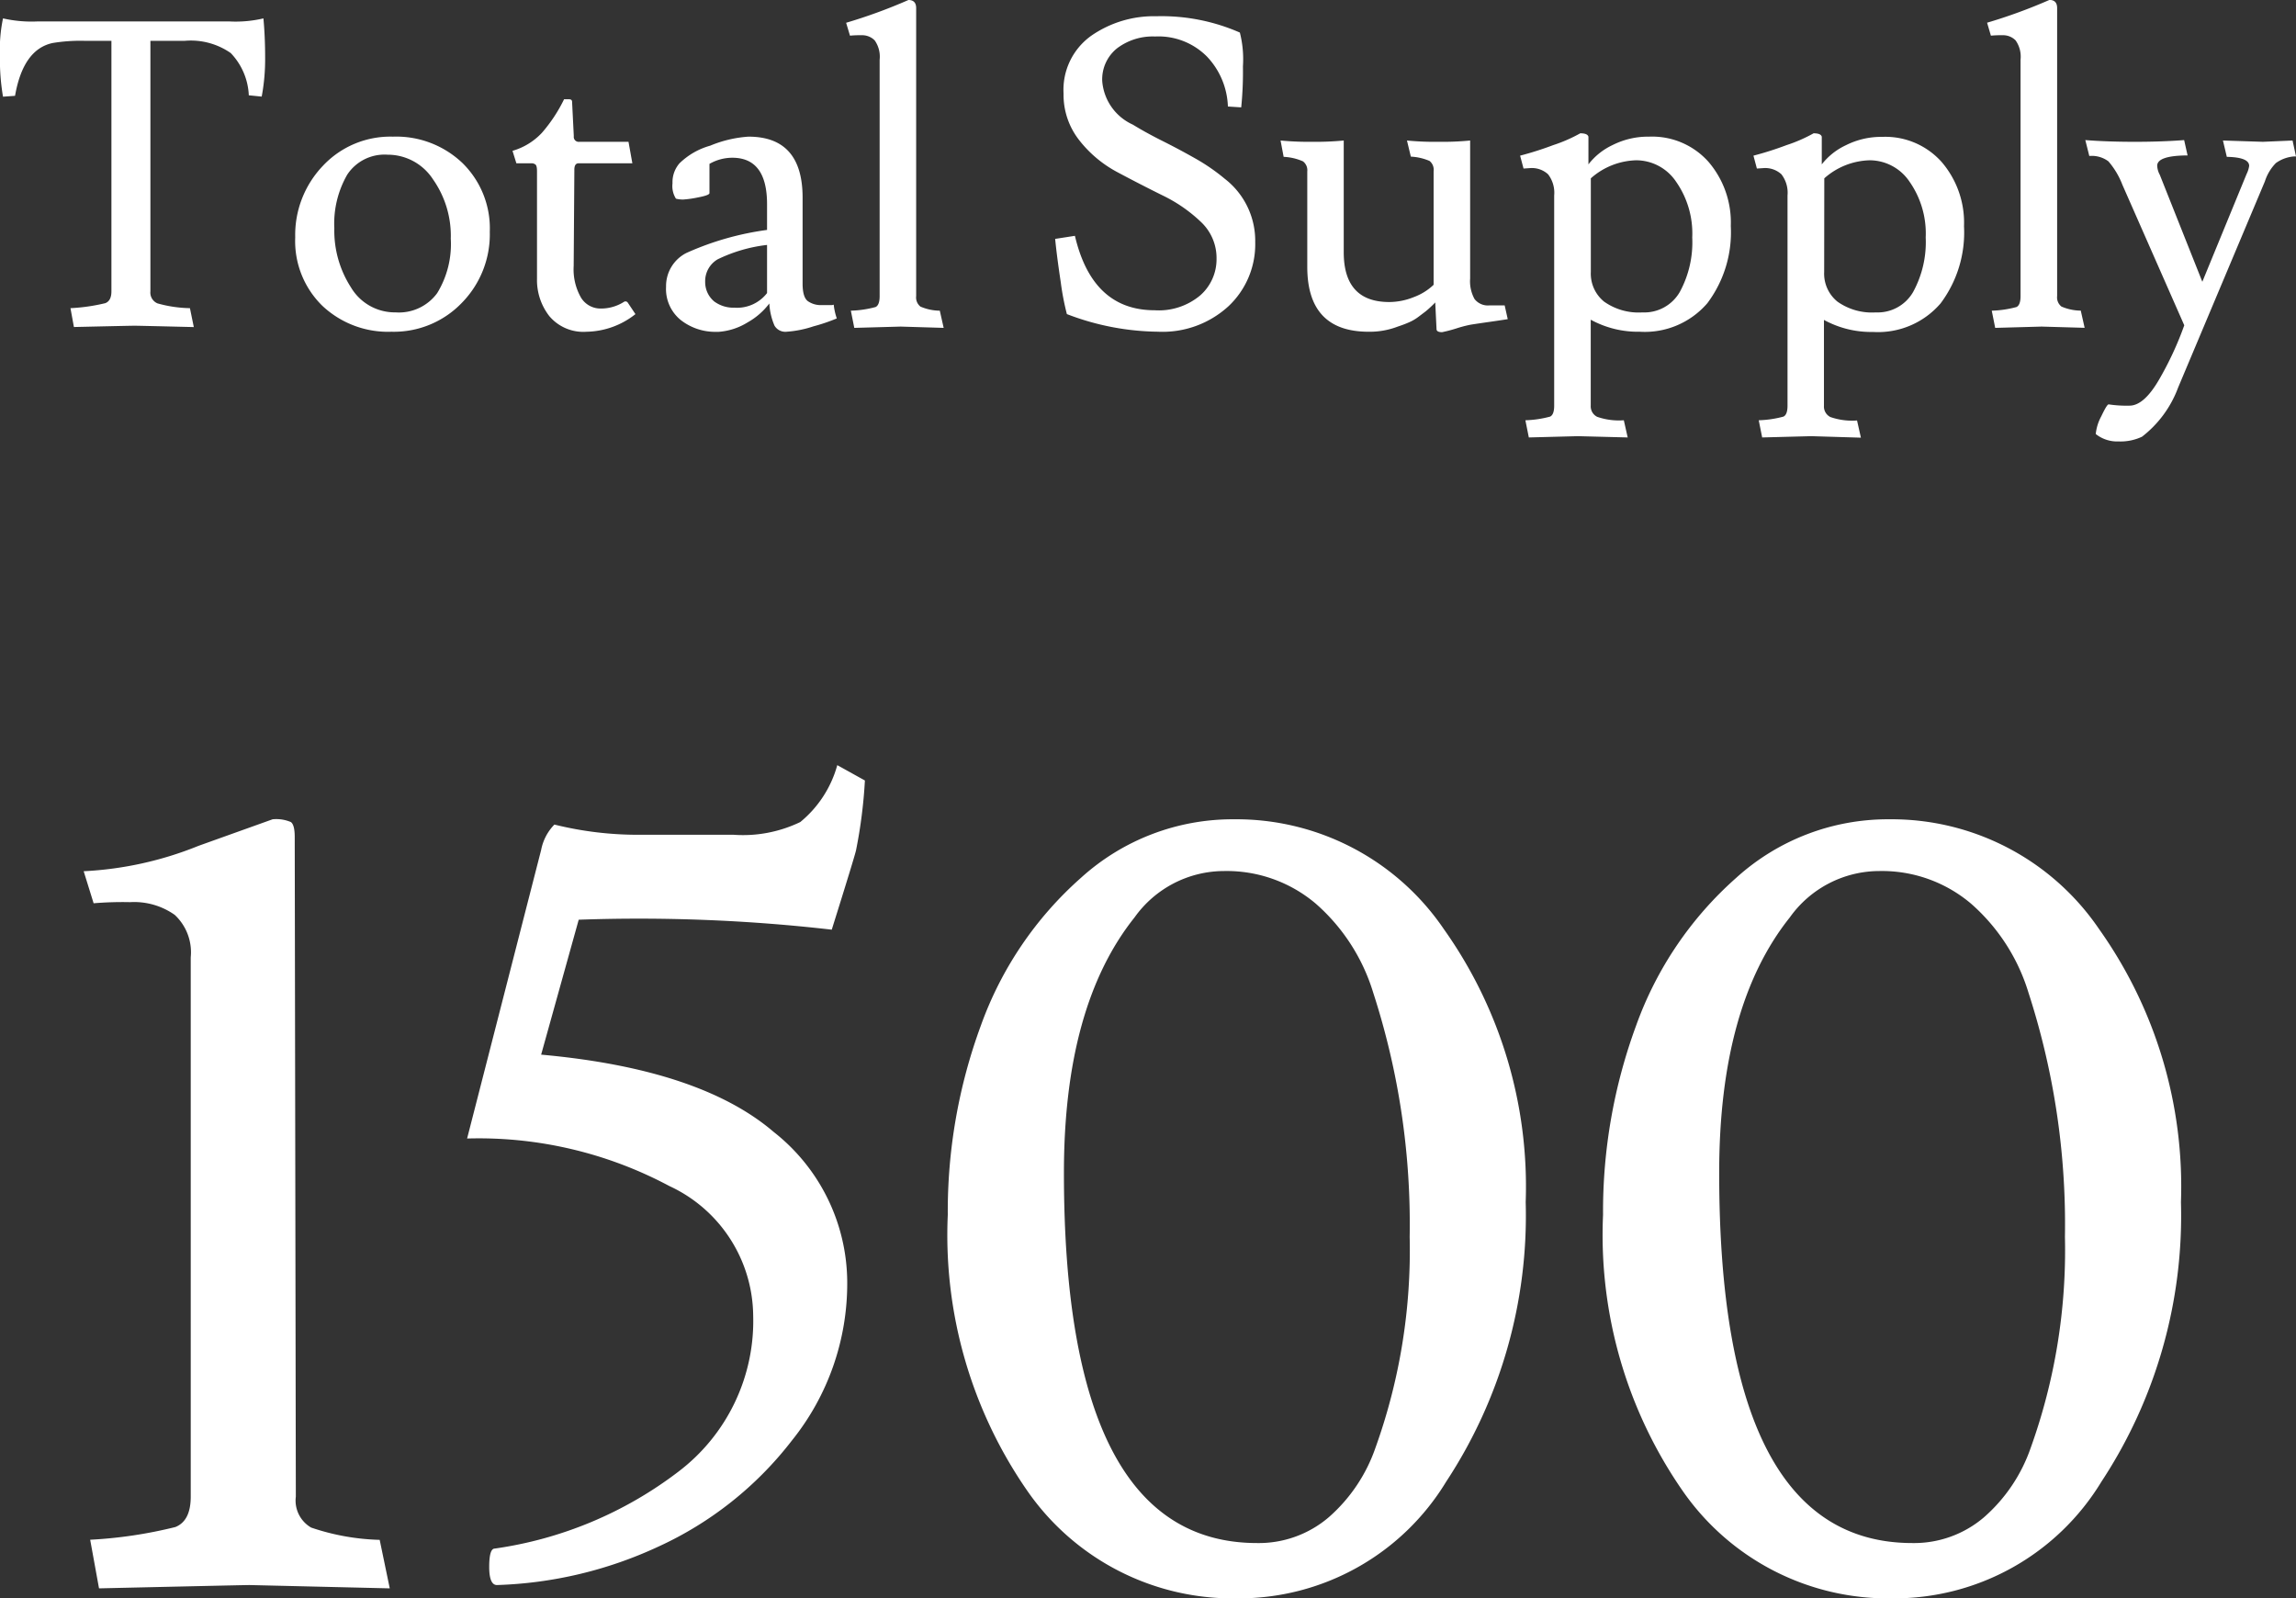 <svg xmlns="http://www.w3.org/2000/svg" width="74.802" height="52.072" viewBox="0 0 74.802 52.072">
  <rect x="0" y="0" width="74.802" height="52.072" fill="#333333" stroke="none"/>
  <g id="txt_info02_sp" transform="translate(-155.462 -7417.36)">
    <path id="パス_31580" data-name="パス 31580" d="M6.482-9.31H5.362v8.162a.383.383,0,0,0,.231.392A4.165,4.165,0,0,0,6.65-.6l.126.616Q4.97-.028,4.844-.028T2.87.014L2.758-.6A6.057,6.057,0,0,0,3.892-.763q.2-.077.2-.385V-9.31H3.22a5.554,5.554,0,0,0-1.036.07q-.966.2-1.232,1.722L.56-7.49a7.248,7.248,0,0,1-.1-1.351,4.916,4.916,0,0,1,.1-1.2,4.191,4.191,0,0,0,1.106.1H7.952a3.927,3.927,0,0,0,1.092-.1q.056.6.056,1.288a6.591,6.591,0,0,1-.112,1.26l-.42-.042A2.124,2.124,0,0,0,7.98-8.911,2.275,2.275,0,0,0,6.482-9.31ZM11.354-3.2a3.409,3.409,0,0,0,.539,1.918,1.664,1.664,0,0,0,1.456.819,1.544,1.544,0,0,0,1.358-.63,3.057,3.057,0,0,0,.441-1.771A3.2,3.2,0,0,0,14.567-4.8a1.759,1.759,0,0,0-1.477-.8,1.453,1.453,0,0,0-1.316.651A3.2,3.2,0,0,0,11.354-3.2ZM13.216.168a3.121,3.121,0,0,1-2.254-.847,2.945,2.945,0,0,1-.882-2.226,3.26,3.26,0,0,1,.9-2.331,3.011,3.011,0,0,1,2.282-.952,3.126,3.126,0,0,1,2.268.861,2.979,2.979,0,0,1,.889,2.24A3.185,3.185,0,0,1,15.505-.77,3.07,3.07,0,0,1,13.216.168Zm5.936-2.142A1.854,1.854,0,0,0,19.39-.945a.744.744,0,0,0,.651.357A1.388,1.388,0,0,0,20.8-.812a.091.091,0,0,1,.112.028l.252.378a2.629,2.629,0,0,1-1.589.574,1.449,1.449,0,0,1-1.218-.511,1.909,1.909,0,0,1-.4-1.211V-5.068q0-.168-.049-.21a.2.2,0,0,0-.133-.042h-.49l-.126-.406a2.115,2.115,0,0,0,.959-.588,4.969,4.969,0,0,0,.721-1.092H19q.1,0,.1.084l.056,1.12a.161.161,0,0,0,.182.182h1.6l.126.7h-1.75q-.14,0-.14.21v.042ZM24.388-.616a1.234,1.234,0,0,0,1.064-.476V-2.66a4.979,4.979,0,0,0-1.61.469.823.823,0,0,0-.406.735.821.821,0,0,0,.294.637A1.053,1.053,0,0,0,24.388-.616ZM27.23-.7h.294a.24.24,0,0,0,.1-.014,2.078,2.078,0,0,0,.1.448,5.9,5.9,0,0,1-.763.259,3.506,3.506,0,0,1-.875.175.409.409,0,0,1-.392-.2,2.106,2.106,0,0,1-.168-.721,2.279,2.279,0,0,1-.707.616,2.071,2.071,0,0,1-.945.308H23.8A1.818,1.818,0,0,1,22.645-.21,1.3,1.3,0,0,1,22.162-1.3a1.208,1.208,0,0,1,.665-1.1,9.462,9.462,0,0,1,2.625-.749v-.84q0-1.512-1.134-1.512a1.5,1.5,0,0,0-.742.2v.952q0,.07-.371.14a3.4,3.4,0,0,1-.49.07.949.949,0,0,1-.231-.028.762.762,0,0,1-.112-.5A.933.933,0,0,1,22.6-5.32,2.331,2.331,0,0,1,23.6-5.894a3.908,3.908,0,0,1,1.246-.294q1.764,0,1.764,1.988v2.8q0,.448.175.574A.736.736,0,0,0,27.23-.7Zm2.576.7L28.294.042l-.112-.56a3.462,3.462,0,0,0,.805-.119q.133-.063.133-.357v-7.7a.922.922,0,0,0-.161-.63.573.573,0,0,0-.434-.168,3.166,3.166,0,0,0-.371.014l-.126-.42a17.273,17.273,0,0,0,2.03-.742q.252,0,.252.266v9.38a.379.379,0,0,0,.14.343,1.626,1.626,0,0,0,.63.133l.126.56ZM38.08-.532a2.1,2.1,0,0,0,1.491-.49,1.567,1.567,0,0,0,.525-1.19,1.61,1.61,0,0,0-.511-1.2,4.868,4.868,0,0,0-1.246-.861q-.735-.364-1.47-.756a3.9,3.9,0,0,1-1.246-1.043,2.389,2.389,0,0,1-.511-1.519,2.162,2.162,0,0,1,.9-1.883,3.577,3.577,0,0,1,2.128-.637,6.35,6.35,0,0,1,2.716.532,3.525,3.525,0,0,1,.1,1.1,11.722,11.722,0,0,1-.056,1.337l-.434-.028A2.481,2.481,0,0,0,39.781-8.8a2.225,2.225,0,0,0-1.687-.651,1.926,1.926,0,0,0-1.239.385,1.293,1.293,0,0,0-.483,1.071,1.7,1.7,0,0,0,.994,1.414q.434.266.966.532t1.064.567a6.41,6.41,0,0,1,.966.665,2.552,2.552,0,0,1,.994,2.065,2.771,2.771,0,0,1-.868,2.086,3.177,3.177,0,0,1-2.3.833,8.483,8.483,0,0,1-2.968-.574,8.584,8.584,0,0,1-.2-1.043q-.126-.833-.182-1.407l.644-.1Q36.05-.532,38.08-.532Zm6.972.7q-2,0-2-2.114V-5.054a.362.362,0,0,0-.14-.329,1.736,1.736,0,0,0-.63-.147l-.1-.532a9.821,9.821,0,0,0,1.029.042,9.821,9.821,0,0,0,1.029-.042v3.64Q44.24-.8,45.724-.8a2.155,2.155,0,0,0,.8-.161,1.875,1.875,0,0,0,.644-.4v-3.7a.368.368,0,0,0-.133-.336,1.761,1.761,0,0,0-.609-.14L46.3-6.062a9.341,9.341,0,0,0,1.029.042,9.341,9.341,0,0,0,1.029-.042v4.494A1.2,1.2,0,0,0,48.5-.9a.548.548,0,0,0,.483.21h.5l.1.448q-.168.028-.609.091t-.609.091A4.04,4.04,0,0,0,47.9.063a4.527,4.527,0,0,1-.455.119q-.182,0-.182-.1l-.042-.868a3.717,3.717,0,0,1-.308.287l-.231.175a1.484,1.484,0,0,1-.308.182Q46.214-.07,46,0A2.546,2.546,0,0,1,45.052.168ZM52.29-1.778a1.173,1.173,0,0,0,.434.966,1.942,1.942,0,0,0,1.246.35,1.334,1.334,0,0,0,1.218-.665,3.389,3.389,0,0,0,.406-1.778,2.942,2.942,0,0,0-.525-1.813,1.569,1.569,0,0,0-1.295-.7,2.311,2.311,0,0,0-1.484.588ZM51.87,3.57l-1.6.042-.112-.56a3.462,3.462,0,0,0,.805-.119q.133-.063.133-.357V-4.27a.984.984,0,0,0-.2-.693.782.782,0,0,0-.588-.2l-.21.014-.112-.42a10.588,10.588,0,0,0,1.078-.343,4.934,4.934,0,0,0,.882-.385q.238,0,.266.112v.9A2.152,2.152,0,0,1,53-5.915a2.568,2.568,0,0,1,1.19-.273,2.458,2.458,0,0,1,1.932.819,3.033,3.033,0,0,1,.728,2.093,3.846,3.846,0,0,1-.763,2.513,2.687,2.687,0,0,1-2.2.931,3.21,3.21,0,0,1-1.6-.392v2.8a.382.382,0,0,0,.21.364,2.161,2.161,0,0,0,.868.112l.126.56Zm8.022-5.348a1.173,1.173,0,0,0,.434.966,1.942,1.942,0,0,0,1.246.35,1.334,1.334,0,0,0,1.218-.665A3.389,3.389,0,0,0,63.2-2.905a2.942,2.942,0,0,0-.525-1.813,1.569,1.569,0,0,0-1.295-.7,2.311,2.311,0,0,0-1.484.588Zm-.42,5.348-1.6.042-.112-.56a3.462,3.462,0,0,0,.805-.119q.133-.063.133-.357V-4.27a.984.984,0,0,0-.2-.693.782.782,0,0,0-.588-.2l-.21.014-.112-.42a10.588,10.588,0,0,0,1.078-.343,4.934,4.934,0,0,0,.882-.385q.238,0,.266.112v.9a2.152,2.152,0,0,1,.784-.623,2.568,2.568,0,0,1,1.19-.273,2.458,2.458,0,0,1,1.932.819,3.033,3.033,0,0,1,.728,2.093,3.846,3.846,0,0,1-.763,2.513,2.687,2.687,0,0,1-2.2.931,3.21,3.21,0,0,1-1.6-.392v2.8a.382.382,0,0,0,.21.364,2.161,2.161,0,0,0,.868.112l.126.56ZM66.976,0,65.464.042l-.112-.56a3.462,3.462,0,0,0,.805-.119q.133-.063.133-.357v-7.7a.922.922,0,0,0-.161-.63.573.573,0,0,0-.434-.168,3.166,3.166,0,0,0-.371.014L65.2-9.9a17.273,17.273,0,0,0,2.03-.742q.252,0,.252.266v9.38a.379.379,0,0,0,.14.343,1.626,1.626,0,0,0,.63.133l.126.56Zm7.21-6.02.966-.042.112.518h-.056a1.161,1.161,0,0,0-.6.217,1.5,1.5,0,0,0-.357.595l-2.828,6.72a3.6,3.6,0,0,1-1.176,1.6,1.643,1.643,0,0,1-.763.154A1.118,1.118,0,0,1,68.74,3.5a1.539,1.539,0,0,1,.182-.581q.182-.385.238-.385a3.862,3.862,0,0,0,.679.042q.469,0,.959-.84a10.643,10.643,0,0,0,.826-1.778L69.608-4.62a2.6,2.6,0,0,0-.455-.763.9.9,0,0,0-.623-.175L68.4-6.076q.728.056,1.61.056t1.61-.056l.112.5H71.68q-.938.014-.938.336a.677.677,0,0,0,.084.294l1.386,3.486L73.654-4.97a.866.866,0,0,0,.084-.266q0-.28-.728-.294l-.126-.532Z" transform="translate(155 7428)" fill="#fff" opacity="0.997"/>
    <path id="パス_31579" data-name="パス 31579" d="M11.16.108,6.588,0q-.144,0-4.9.108L1.4-1.476A14.644,14.644,0,0,0,4.176-1.89q.5-.2.5-.99V-20.448a1.668,1.668,0,0,0-.522-1.386A2.291,2.291,0,0,0,2.7-22.248a11.438,11.438,0,0,0-1.188.036l-.324-1.044a11.437,11.437,0,0,0,3.744-.828l2.412-.864a1.213,1.213,0,0,1,.594.09q.126.09.126.486L8.1-2.88a1.016,1.016,0,0,0,.5,1.008,7.522,7.522,0,0,0,2.232.4Zm8.172-24.552h3.024a4.3,4.3,0,0,0,2.178-.414,3.648,3.648,0,0,0,1.206-1.854l.9.5a16.039,16.039,0,0,1-.288,2.268q-.036.18-.792,2.592a55.18,55.18,0,0,0-8.244-.324L16.092-17.28q5.184.468,7.578,2.52a6.251,6.251,0,0,1,2.394,4.9,8.155,8.155,0,0,1-1.8,5.148A11.563,11.563,0,0,1,19.89-1.242,13.437,13.437,0,0,1,14.652,0Q14.4,0,14.4-.594t.18-.594a12.816,12.816,0,0,0,5.976-2.5A6.162,6.162,0,0,0,23-8.784,4.7,4.7,0,0,0,20.268-13a13.178,13.178,0,0,0-6.588-1.548l2.412-9.4a1.62,1.62,0,0,1,.432-.828A11.28,11.28,0,0,0,19.332-24.444ZM29.34-12.06a17.536,17.536,0,0,1,1.08-6.174,11.691,11.691,0,0,1,3.258-4.806,7.35,7.35,0,0,1,4.986-1.908,8.174,8.174,0,0,1,6.84,3.582,14.485,14.485,0,0,1,2.664,8.892,15.765,15.765,0,0,1-2.592,9.108,7.9,7.9,0,0,1-6.8,3.8A8.143,8.143,0,0,1,31.95-3.042,14.62,14.62,0,0,1,29.34-12.06ZM39.42-1.368A3.508,3.508,0,0,0,41.742-2.2a5.31,5.31,0,0,0,1.53-2.268,19.028,19.028,0,0,0,1.116-6.876A24.44,24.44,0,0,0,43.2-19.3a6.281,6.281,0,0,0-1.872-2.9,4.488,4.488,0,0,0-2.988-1.062,3.587,3.587,0,0,0-2.916,1.512q-2.3,2.88-2.3,8.316Q33.12-1.368,39.42-1.368ZM50.688-12.06a17.536,17.536,0,0,1,1.08-6.174,11.691,11.691,0,0,1,3.258-4.806,7.35,7.35,0,0,1,4.986-1.908,8.174,8.174,0,0,1,6.84,3.582,14.485,14.485,0,0,1,2.664,8.892,15.765,15.765,0,0,1-2.592,9.108,7.9,7.9,0,0,1-6.8,3.8A8.143,8.143,0,0,1,53.3-3.042,14.62,14.62,0,0,1,50.688-12.06ZM60.768-1.368A3.508,3.508,0,0,0,63.09-2.2a5.31,5.31,0,0,0,1.53-2.268,19.028,19.028,0,0,0,1.116-6.876A24.44,24.44,0,0,0,64.548-19.3a6.281,6.281,0,0,0-1.872-2.9,4.488,4.488,0,0,0-2.988-1.062,3.587,3.587,0,0,0-2.916,1.512q-2.3,2.88-2.3,8.316Q54.468-1.368,60.768-1.368Z" transform="translate(157 7469)" fill="#fff" opacity="0.997"/>
  </g>
</svg>
